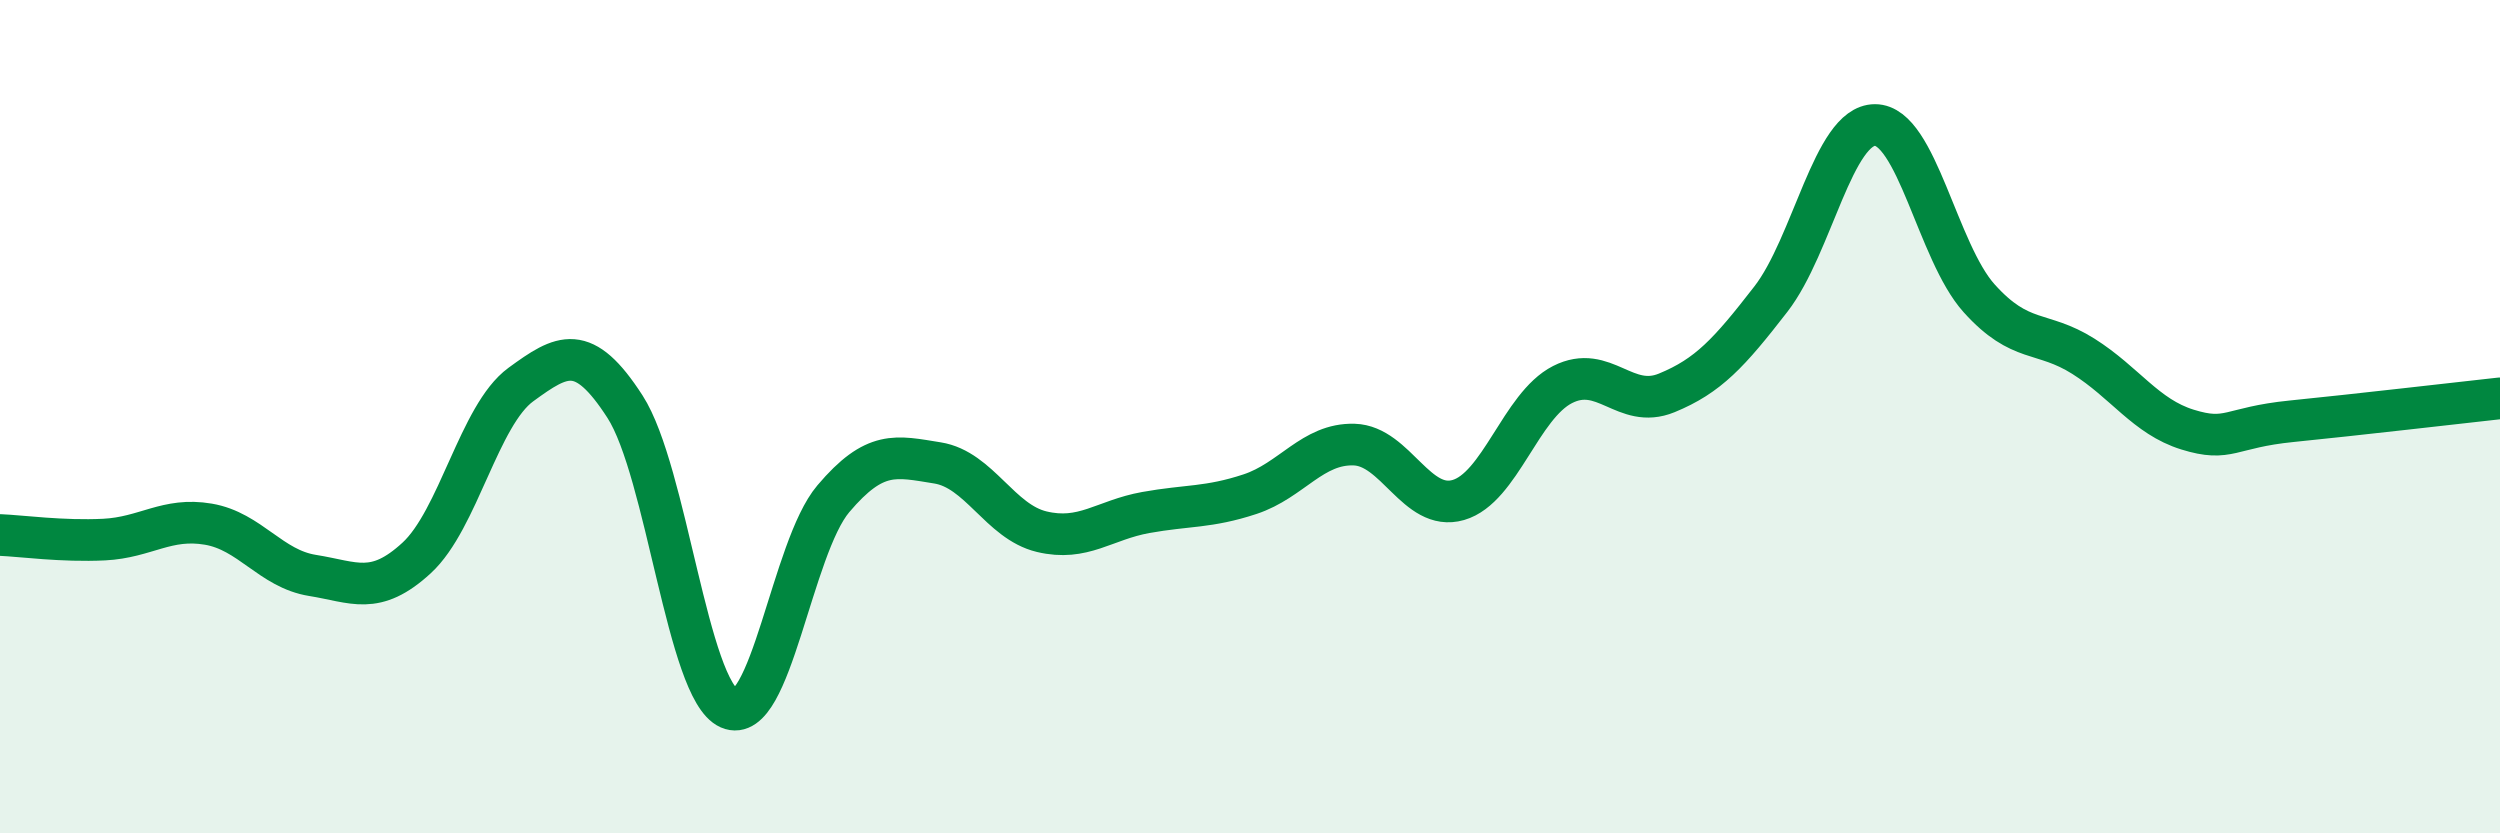 
    <svg width="60" height="20" viewBox="0 0 60 20" xmlns="http://www.w3.org/2000/svg">
      <path
        d="M 0,12.84 C 0.5,12.86 1.5,13 2.5,12.95 C 3.5,12.9 4,12.41 5,12.58 C 6,12.75 6.5,13.65 7.5,13.81 C 8.5,13.97 9,14.31 10,13.39 C 11,12.47 11.5,9.96 12.5,9.23 C 13.5,8.5 14,8.21 15,9.76 C 16,11.31 16.5,16.56 17.5,17 C 18.5,17.44 19,13.15 20,11.97 C 21,10.79 21.5,10.95 22.5,11.11 C 23.5,11.27 24,12.52 25,12.76 C 26,13 26.5,12.48 27.5,12.3 C 28.5,12.12 29,12.19 30,11.86 C 31,11.53 31.5,10.64 32.5,10.67 C 33.5,10.7 34,12.29 35,12 C 36,11.71 36.5,9.74 37.5,9.23 C 38.5,8.72 39,9.84 40,9.43 C 41,9.02 41.5,8.47 42.5,7.18 C 43.5,5.89 44,3 45,3 C 46,3 46.5,6.05 47.5,7.16 C 48.5,8.27 49,7.92 50,8.55 C 51,9.18 51.5,10 52.5,10.31 C 53.5,10.62 53.5,10.26 55,10.11 C 56.5,9.96 59,9.67 60,9.56L60 20L0 20Z"
        fill="#008740"
        opacity="0.1"
        stroke-linecap="round"
        stroke-linejoin="round"
      />
      <path
        d="M 0,12.84 C 0.5,12.86 1.5,13 2.5,12.95 C 3.5,12.9 4,12.41 5,12.58 C 6,12.75 6.5,13.65 7.5,13.81 C 8.5,13.97 9,14.31 10,13.39 C 11,12.47 11.5,9.96 12.5,9.23 C 13.5,8.5 14,8.21 15,9.76 C 16,11.31 16.5,16.56 17.5,17 C 18.5,17.44 19,13.15 20,11.97 C 21,10.79 21.5,10.95 22.5,11.11 C 23.5,11.27 24,12.52 25,12.76 C 26,13 26.5,12.48 27.5,12.3 C 28.5,12.12 29,12.19 30,11.86 C 31,11.53 31.5,10.64 32.5,10.67 C 33.5,10.7 34,12.29 35,12 C 36,11.71 36.5,9.74 37.5,9.23 C 38.5,8.72 39,9.84 40,9.43 C 41,9.02 41.5,8.47 42.5,7.18 C 43.5,5.89 44,3 45,3 C 46,3 46.5,6.05 47.5,7.16 C 48.5,8.27 49,7.92 50,8.55 C 51,9.18 51.5,10 52.5,10.31 C 53.5,10.62 53.5,10.26 55,10.11 C 56.5,9.96 59,9.67 60,9.56"
        stroke="#008740"
        stroke-width="1"
        fill="none"
        stroke-linecap="round"
        stroke-linejoin="round"
      />
    </svg>
  